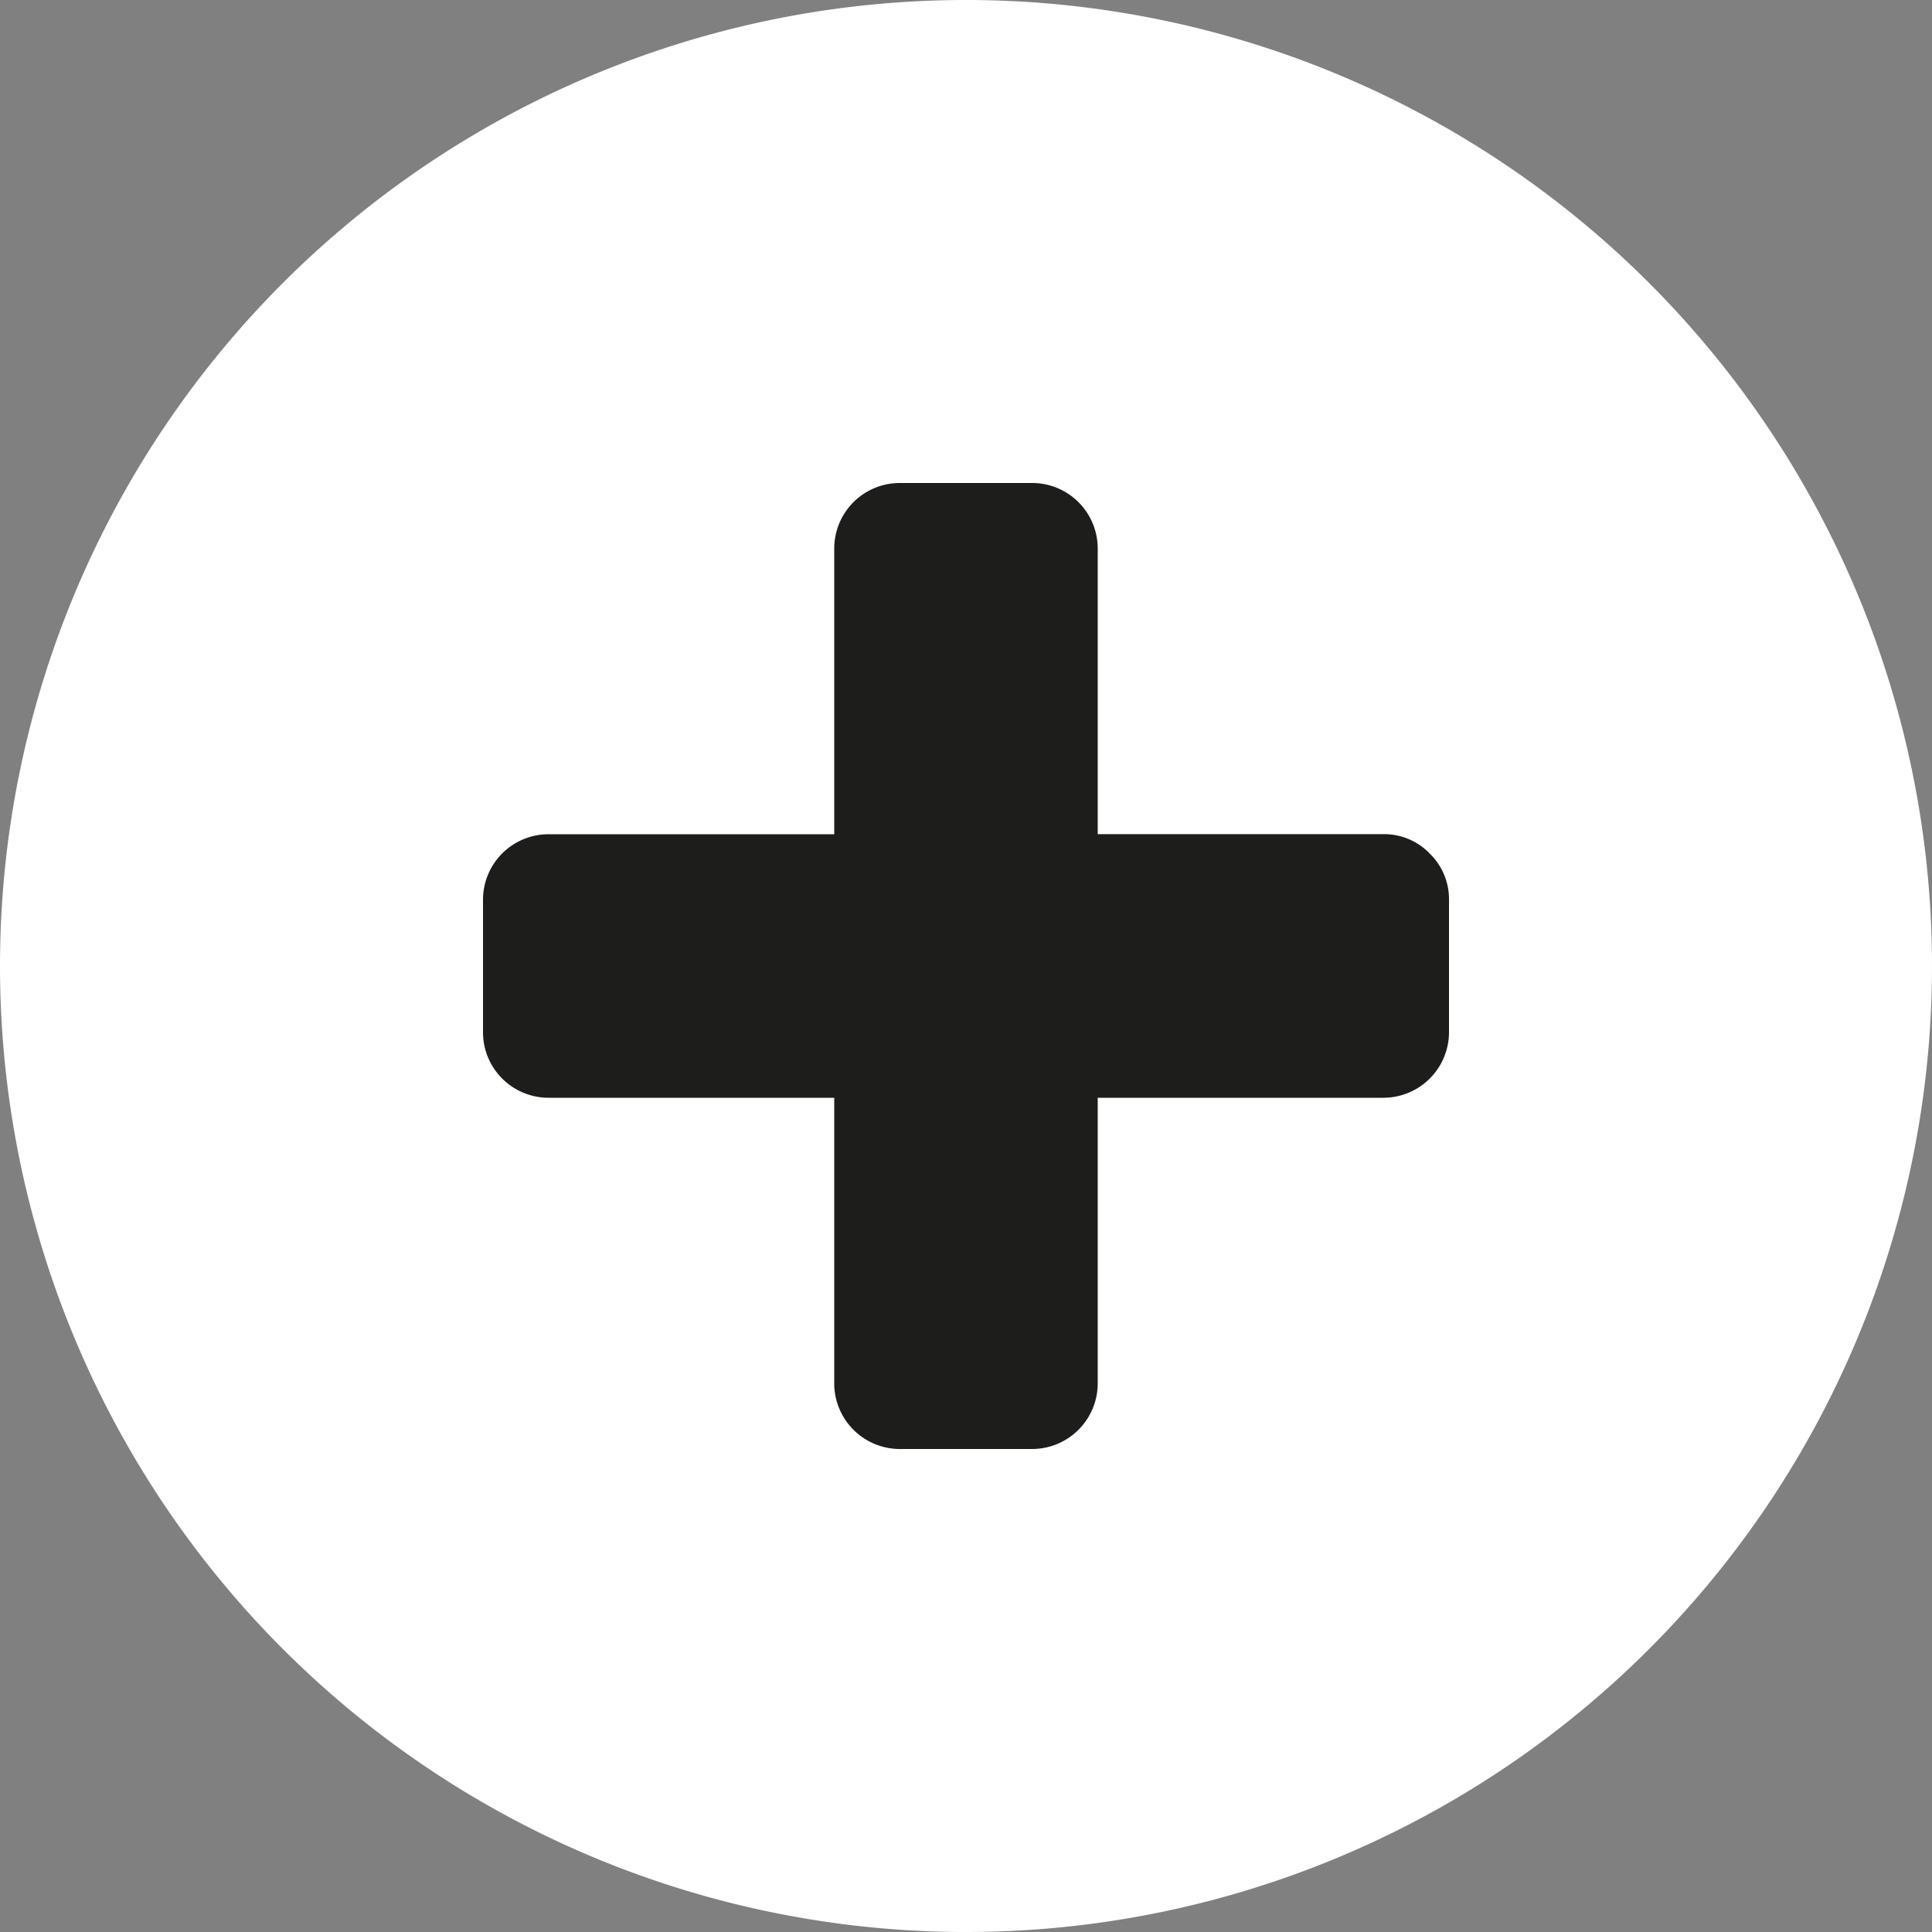 <svg xmlns="http://www.w3.org/2000/svg" viewBox="0 0 40 40">
  <rect x="0" y="0" width="40" height="40" fill="#808080" stroke="none"/>
  <title>02_ICONE_PLUS</title>
  <g>
    <path d="M20,40A20,20,0,1,0,0,20,20,20,0,0,0,20,40" fill="#fff"/>
    <path d="M29.6,17.67a1.316,1.316,0,0,0-.966-.4H22.727V11.364A1.357,1.357,0,0,0,21.363,10H18.636a1.357,1.357,0,0,0-1.364,1.363v5.909H11.363A1.357,1.357,0,0,0,10,18.637v2.727a1.357,1.357,0,0,0,1.363,1.364h5.909v5.909A1.359,1.359,0,0,0,18.636,30h2.727a1.359,1.359,0,0,0,1.364-1.364V22.728h5.909A1.359,1.359,0,0,0,30,21.364V18.637a1.316,1.316,0,0,0-.4-.966" fill="#1d1d1b"/>
  </g>
</svg>
